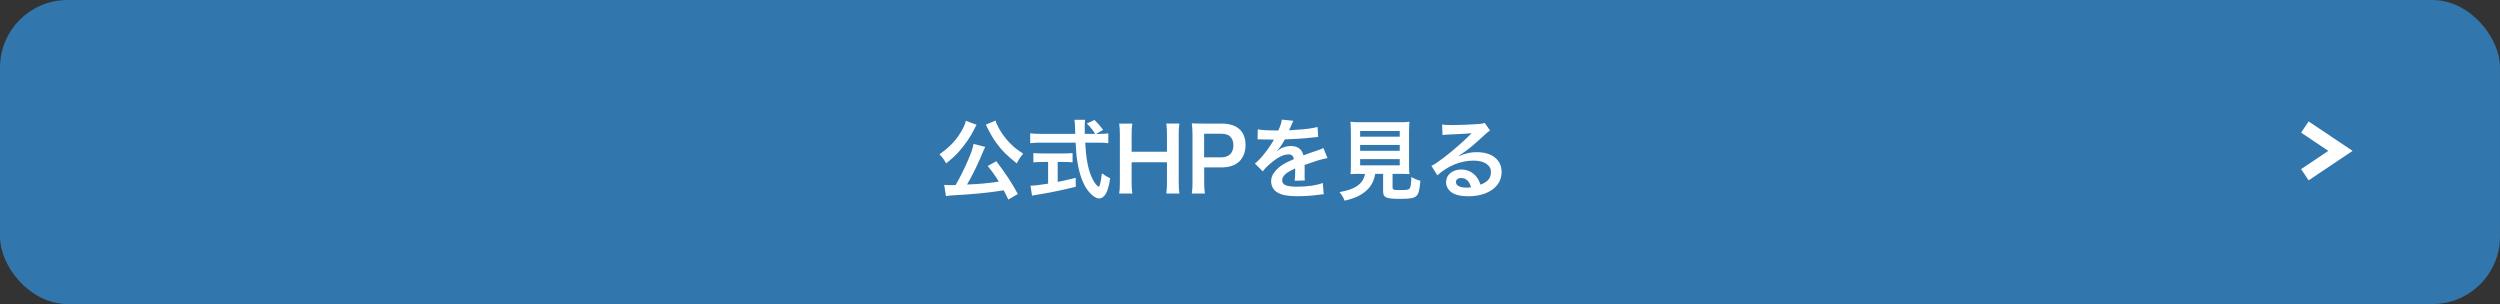 <?xml version="1.0" encoding="UTF-8"?>
<svg id="_レイヤー_2" data-name="レイヤー_2" xmlns="http://www.w3.org/2000/svg" viewBox="0 0 370 45">
  <rect x="0" y="0" width="370" height="45" fill="#333333" stroke="none"/>
  <defs>
    <style>
      .cls-1 {
        fill: #fff;
      }

      .cls-2 {
        fill: #3176ac;
      }

      .cls-3 {
        fill: none;
        stroke: #fff;
        stroke-miterlimit: 10;
        stroke-width: 2px;
      }
    </style>
  </defs>
  <g id="_文字_x30FB_写真" data-name="文字_x30FB_写真">
    <g>
      <rect class="cls-2" width="370" height="45" rx="10" ry="10"/>
      <g>
        <path class="cls-1" d="M144.54,18.45q-.05.08-.12.2s-.03.06-.06.13q-.08.13-.17.34c-.49,1.03-1.31,2.22-2.16,3.19-.62.71-1.05,1.1-2,1.87-.32-.58-.58-.92-.99-1.35,1.43-.99,2.41-2,3.21-3.35.4-.69.61-1.16.69-1.61l1.6.6ZM149.23,29.54c-.33-.7-.44-.92-.68-1.37-2.25.35-4.52.58-7.03.71-1.03.07-1.13.07-1.52.14l-.26-1.66c.29.03.58.04.95.04.3,0,.38,0,.74-.01.69-1.18,1.34-2.5,1.91-3.85.43-1,.61-1.53.75-2.24l1.72.44c-.08.16-.13.26-.26.57-.61,1.55-1.77,3.93-2.43,5,2.05-.09,2.98-.18,4.71-.43-.6-.96-.91-1.39-1.65-2.31l1.27-.71c1.27,1.64,2.31,3.21,3.19,4.85l-1.4.82ZM147.34,17.84c.18.68.78,1.73,1.44,2.56.4.51.86.98,1.43,1.47.34.27.51.4,1.23.88-.43.49-.64.82-.96,1.43-1.48-1.18-2.18-1.87-3-3-.48-.66-.88-1.33-1.2-1.96-.03-.07-.08-.16-.14-.3q-.04-.09-.13-.26l-.1-.21,1.43-.61Z"/>
        <path class="cls-1" d="M162.77,19.81c.61,0,.94-.01,1.26-.08v1.46c-.36-.05-.87-.08-1.52-.08h-1.9c.12,2.26.4,3.81.91,5,.25.57.51,1.01.78,1.29.13.13.26.23.3.23.16,0,.31-.62.48-1.98.55.39.77.52,1.23.73-.19,1.25-.42,1.98-.74,2.44-.25.35-.56.55-.9.55-.49,0-1.16-.49-1.73-1.26-.66-.92-1.16-2.24-1.44-3.91-.18-1.05-.21-1.29-.31-3.09h-5.2c-.57,0-1.04.03-1.52.08v-1.46c.4.05.88.08,1.52.08h5.15q-.04-.68-.04-1.07c0-.32-.04-.78-.08-1.01h1.57c-.04.33-.05.68-.05,1.05,0,.22,0,.6.01,1.03h1.53c-.36-.58-.66-.95-1.23-1.53l1.13-.53c.56.56.72.73,1.29,1.47l-1.05.6h.55ZM154.25,23.97c-.49,0-.95.03-1.31.06v-1.38c.33.04.77.06,1.34.06h3.15c.57,0,.99-.03,1.31-.06v1.38c-.38-.04-.81-.06-1.3-.06h-.9v2.95c.91-.18,1.42-.29,2.67-.6v1.33c-2.2.53-4.25.95-5.99,1.21-.12.03-.26.05-.48.09l-.23-1.47c.55,0,1.16-.08,2.61-.3v-3.21h-.86Z"/>
        <path class="cls-1" d="M174.55,18.29c-.08.53-.1.92-.1,1.66v7.01c0,.75.03,1.13.1,1.68h-1.94c.08-.51.1-.91.1-1.68v-2.94h-5.23v2.94c0,.75.03,1.14.1,1.68h-1.94c.08-.49.1-.91.1-1.68v-6.99c0-.77-.03-1.17-.1-1.68h1.94c-.08.55-.1.98-.1,1.66v2.51h5.23v-2.5c0-.74-.03-1.21-.1-1.68h1.94Z"/>
        <path class="cls-1" d="M176.39,28.64c.08-.52.1-.97.1-1.68v-7.03c0-.62-.03-1.09-.1-1.68.56.03.96.04,1.65.04h2.72c1.26,0,2.15.3,2.77.92.53.52.81,1.3.81,2.24,0,.99-.3,1.79-.87,2.39-.64.64-1.52.94-2.77.94h-2.48v2.17c0,.7.03,1.2.1,1.69h-1.92ZM180.69,23.29c1.2,0,1.85-.64,1.85-1.78,0-.52-.14-.95-.43-1.25-.3-.33-.73-.47-1.42-.47h-2.48v3.5h2.48Z"/>
        <path class="cls-1" d="M186.17,19.14c.53.12,1.37.17,3.02.17.35-.78.47-1.17.52-1.61l1.7.18q-.08.13-.52,1.17c-.06.14-.09.18-.12.23q.1-.01.82-.05c1.51-.09,2.69-.23,3.41-.44l.09,1.48q-.36.03-1.03.1c-.95.12-2.6.22-3.91.26-.38.74-.74,1.26-1.2,1.73v.03q.1-.06.27-.2c.48-.36,1.17-.58,1.83-.58,1.01,0,1.65.48,1.86,1.38,1-.36,1.66-.6,1.99-.7.7-.25.75-.26.96-.39l.61,1.5c-.36.05-.75.16-1.44.35-.18.05-.83.27-1.95.66v.14q.01.34.01.52v.52c-.01.22-.01.34-.01.43,0,.29.01.47.04.69l-1.51.04c.05-.23.08-.9.08-1.51v-.31c-.64.3-.98.48-1.25.68-.46.34-.68.69-.68,1.07,0,.68.62.95,2.2.95s2.9-.2,3.82-.55l.13,1.68c-.22,0-.29.01-.6.05-.94.14-2.18.23-3.33.23-1.38,0-2.24-.16-2.9-.54-.6-.34-.95-.96-.95-1.68,0-.53.16-.95.57-1.44.58-.73,1.33-1.22,2.79-1.83-.06-.48-.33-.7-.79-.7-.75,0-1.66.46-2.67,1.34-.55.46-.85.78-1.13,1.18l-1.18-1.17c.34-.26.72-.62,1.17-1.16.51-.6,1.3-1.73,1.56-2.22q.05-.1.1-.17c-.05,0-.22.01-.22.01-.21,0-1.35-.03-1.64-.03q-.25-.01-.36-.01s-.12,0-.21.01l.03-1.48Z"/>
        <path class="cls-1" d="M201.27,25.73c-.62,0-1.07.01-1.4.04.05-.38.06-.78.06-1.38v-4.75c0-.71-.03-1.29-.06-1.62.39.05.77.07,1.36.07h5.99c.6,0,1-.01,1.38-.07-.04.31-.06.91-.06,1.62v4.75c0,.62.01,1.01.06,1.38-.34-.03-.85-.04-1.38-.04h-1.12v2c0,.36.12.4,1.13.4s1.26-.05,1.42-.27c.13-.18.2-.68.23-1.66.53.29.85.42,1.34.55-.13,1.44-.26,1.92-.58,2.24-.36.34-.92.44-2.39.44-2.16,0-2.55-.18-2.55-1.16v-2.54h-1.17c-.16,1-.57,1.79-1.23,2.41-.82.77-1.81,1.22-3.3,1.56-.22-.55-.38-.82-.75-1.27,1.22-.22,1.91-.46,2.53-.86.7-.46,1.08-1.01,1.24-1.83h-.74ZM201.3,20.23h5.86v-.84h-5.86v.84ZM201.3,22.32h5.86v-.87h-5.86v.87ZM201.3,24.47h5.86v-.92h-5.86v.92Z"/>
        <path class="cls-1" d="M215.86,23.12c1.18-.47,1.76-.6,2.73-.6,2.22,0,3.65,1.14,3.65,2.92,0,1.24-.61,2.22-1.77,2.87-.84.48-1.95.74-3.15.74-1.09,0-2-.21-2.52-.6-.49-.36-.78-.91-.78-1.5,0-1.08.94-1.86,2.24-1.86.91,0,1.7.38,2.25,1.07.26.33.4.61.6,1.17,1.08-.4,1.55-.96,1.55-1.88,0-1.01-1-1.68-2.57-1.68-1.9,0-3.8.77-5.36,2.18l-.88-1.4c.46-.22.98-.57,1.83-1.22,1.21-.92,2.9-2.38,3.89-3.38.03-.03.16-.16.23-.23h-.01c-.49.05-1.33.1-3.68.21-.29.01-.38.03-.62.06l-.06-1.56c.44.05.82.08,1.53.08,1.1,0,2.69-.07,3.95-.16.46-.04.6-.07.81-.17l.81,1.14c-.22.12-.31.19-.68.53-.65.6-1.6,1.44-2.04,1.82-.23.2-1.17.9-1.43,1.07q-.33.22-.53.34l.03.03ZM216.25,26.35c-.47,0-.77.23-.77.6,0,.52.58.82,1.55.82.25,0,.31,0,.68-.05-.23-.9-.73-1.37-1.46-1.37Z"/>
      </g>
      <polyline class="cls-3" points="341.12 18.8 346.39 22.33 341.12 25.86"/>
    </g>
  </g>
</svg>